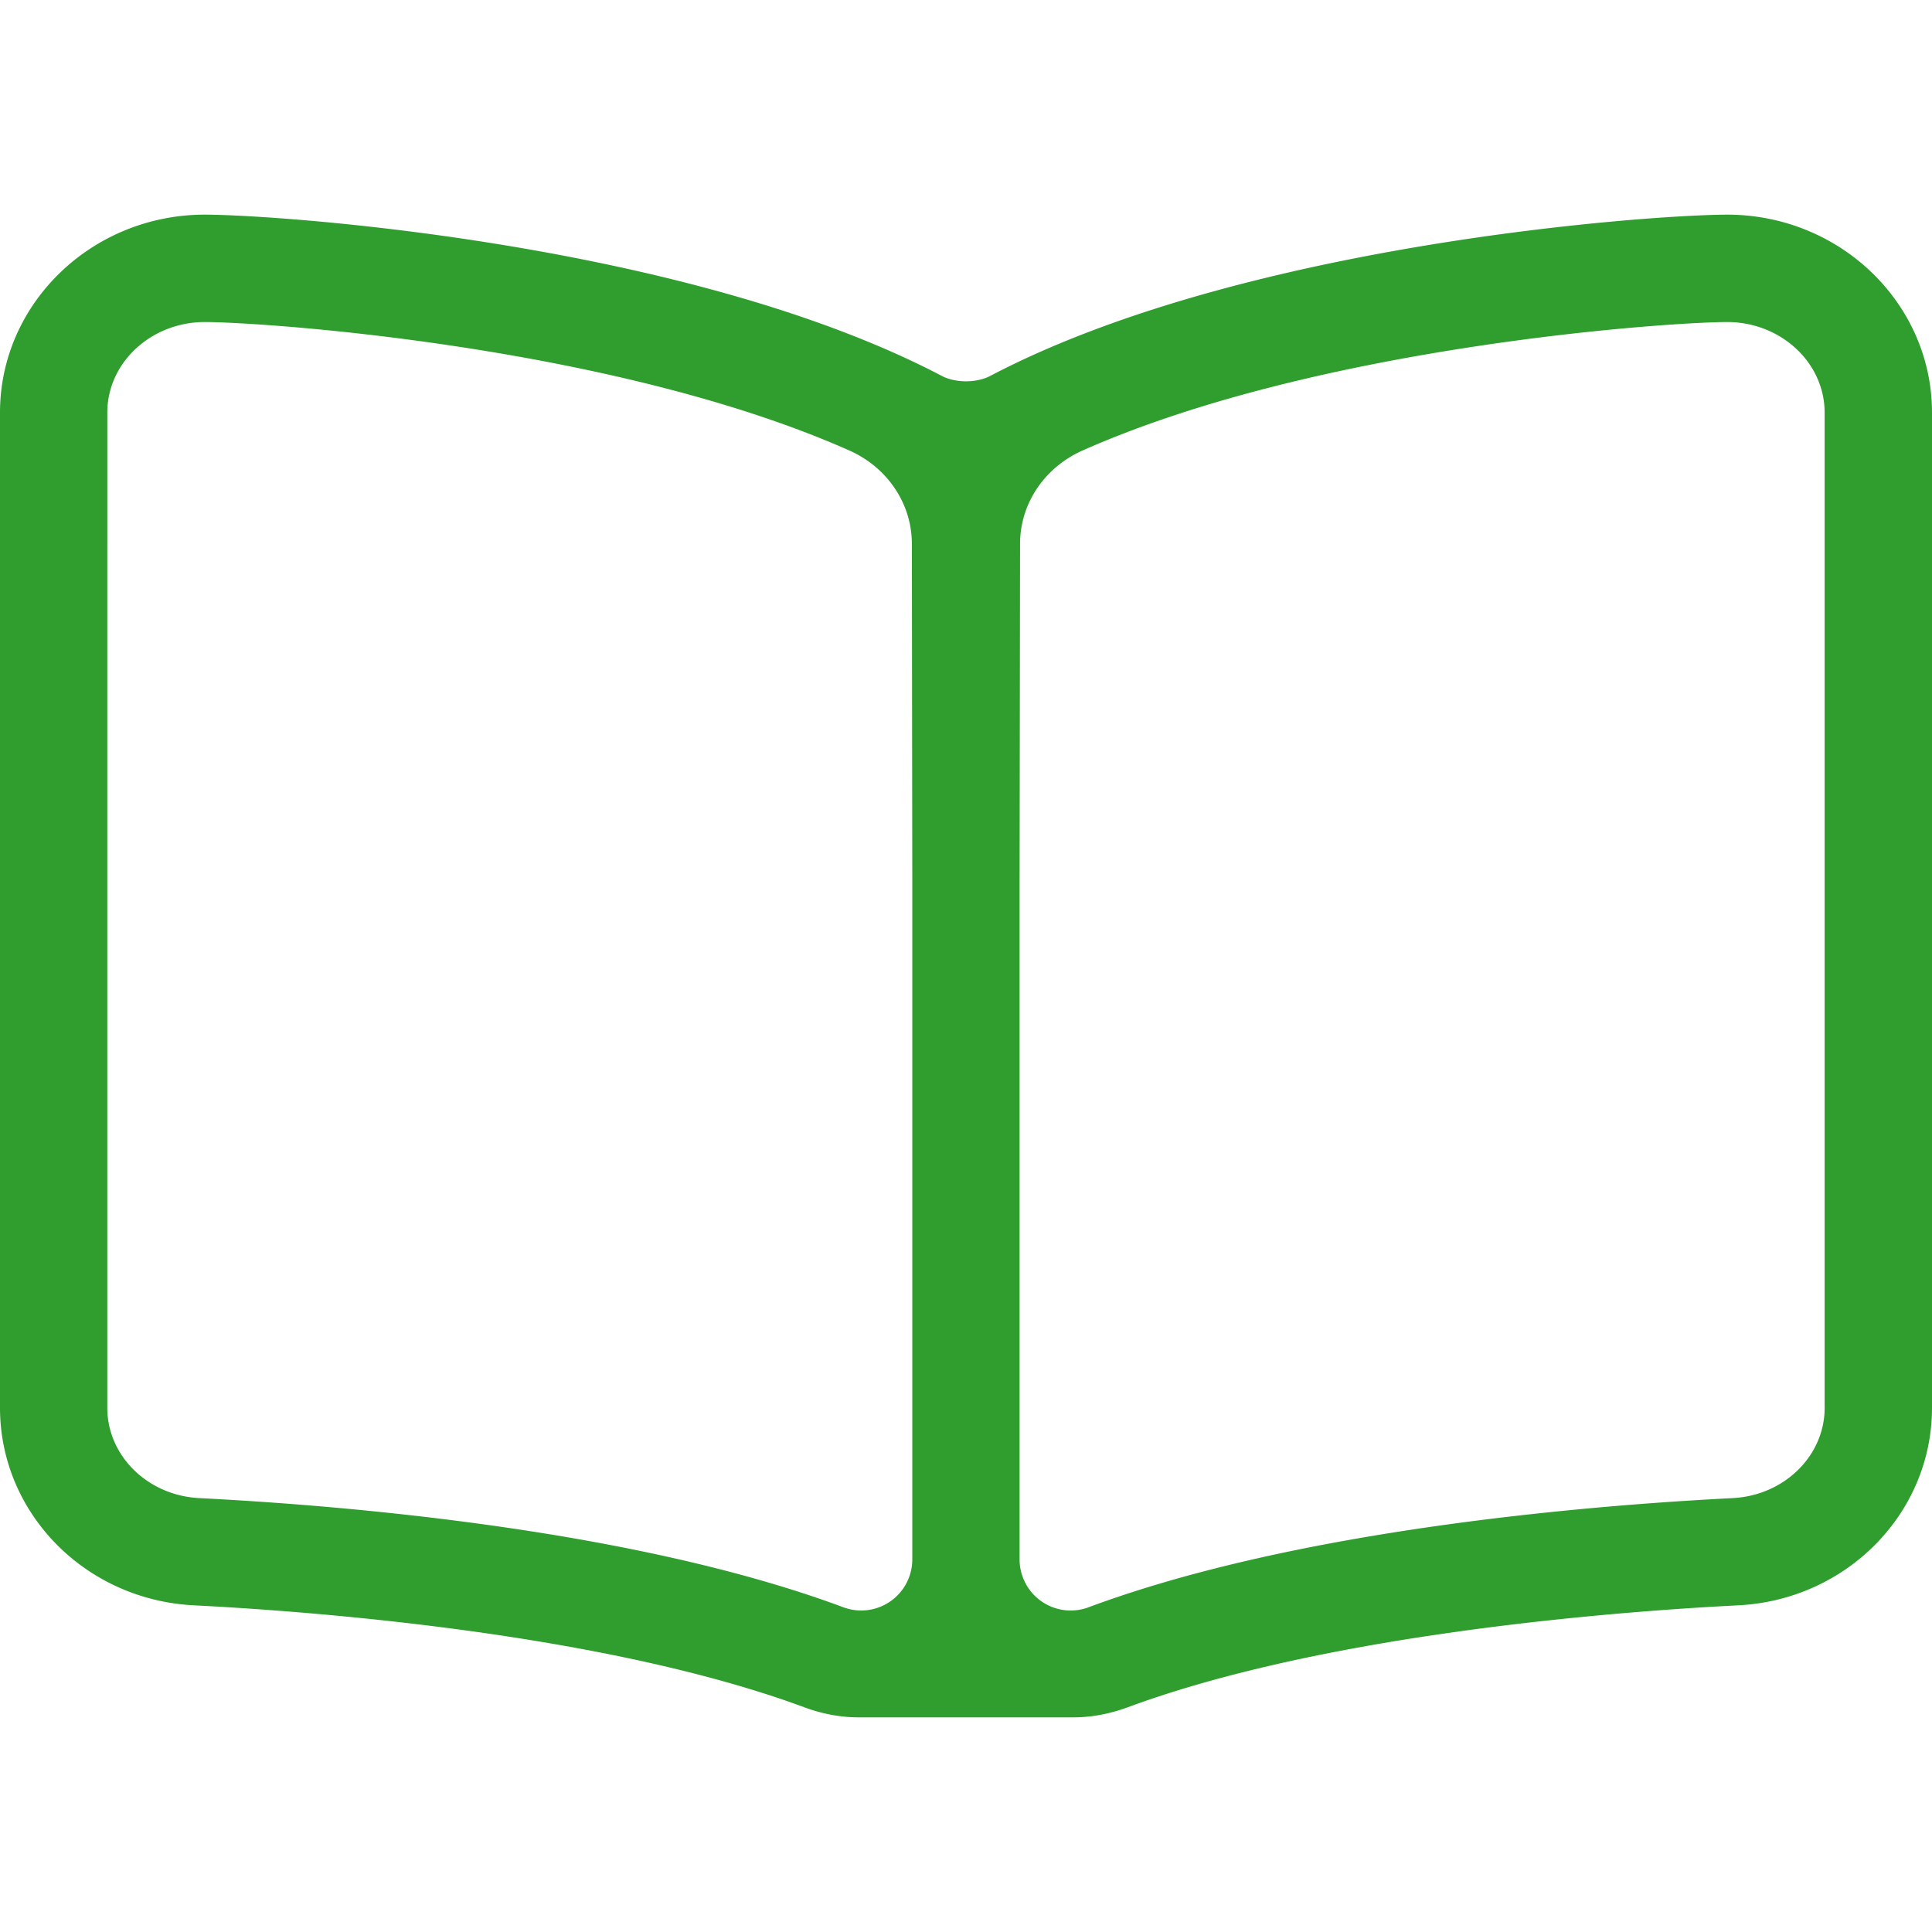 <svg xmlns="http://www.w3.org/2000/svg" width="50" height="50" fill="none" viewBox="0 0 50 50"><path fill="#309E2E" d="M44.698 5.555h-.014c-2.09.01-12.565.767-19.06 4.175-.351.184-.896.184-1.248 0-6.495-3.408-16.97-4.164-19.06-4.175h-.013C2.379 5.555 0 7.853 0 10.678v25.755c0 2.727 2.206 4.973 5.022 5.113 3.018.153 10.593.717 15.79 2.637.457.169.923.262 1.41.262h5.555c.488 0 .954-.094 1.412-.262 5.197-1.92 12.77-2.484 15.792-2.637 2.813-.14 5.019-2.385 5.019-5.112V10.678c0-2.825-2.378-5.123-5.302-5.123zM23.61 40.365a1.322 1.322 0 01-1.792 1.228c-5.421-2.015-12.933-2.633-16.66-2.822-1.335-.067-2.381-1.094-2.381-2.338V10.678c0-1.293 1.134-2.344 2.525-2.344 1.674.009 10.63.64 16.677 3.324.978.434 1.619 1.367 1.62 2.416l.011 8.709v17.582zm23.612-3.932c0 1.244-1.046 2.271-2.383 2.338-3.726.19-11.238.807-16.659 2.822a1.322 1.322 0 01-1.793-1.228V22.783l.012-8.709c0-1.05.642-1.982 1.62-2.416 6.047-2.683 15.003-3.315 16.677-3.324 1.392 0 2.525 1.051 2.525 2.344v25.755h.001z"></path></svg>